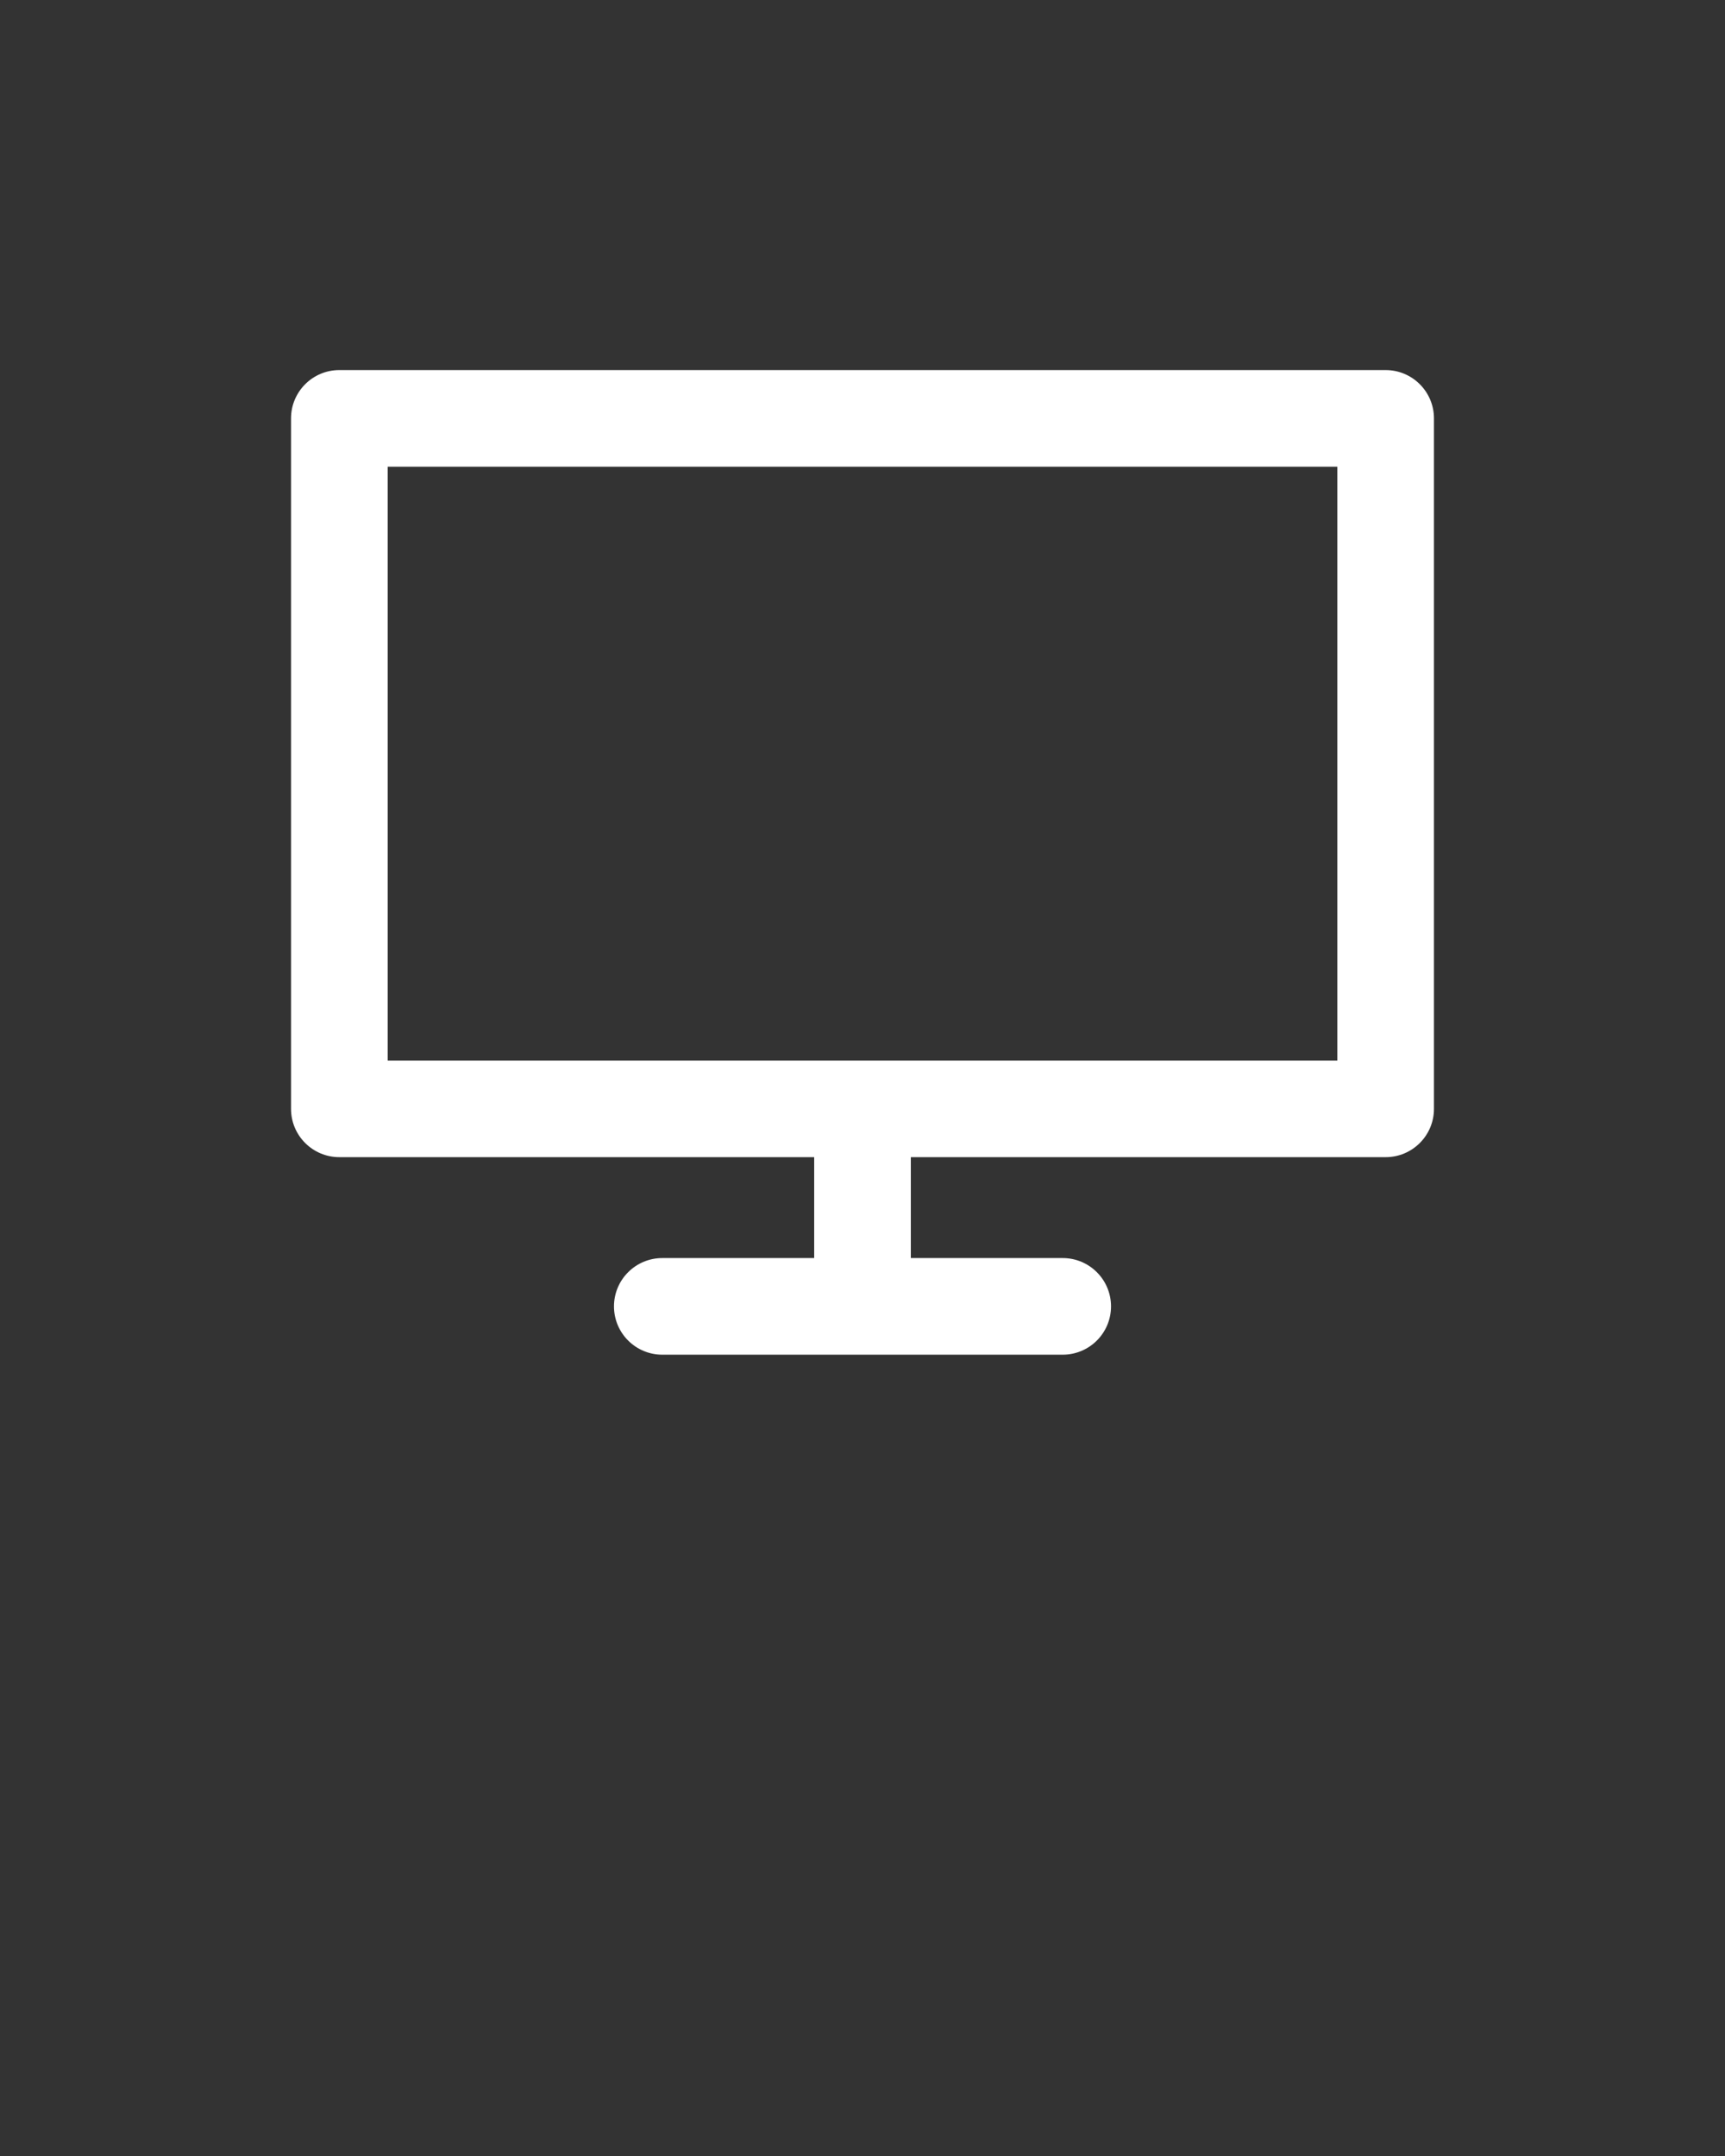 <svg xmlns="http://www.w3.org/2000/svg" data-name="Layer 2" viewBox="0 0 100 125" x="0px" y="0px" className='hover:red'>
<rect x="0" y="0" width="100" height="125" fill="#333333" stroke="none"/>
<path fill="#ffffff" d="M80.328,21.456H19.672c-1.547,0-2.801,1.254-2.801,2.801v40.032c0,1.547,1.254,2.801,2.801,2.801h27.527v5.85h-8.805c-1.547,0-2.801,1.254-2.801,2.801,0,1.547,1.254,2.801,2.801,2.801h23.212c1.547,0,2.801-1.254,2.801-2.801,0-1.547-1.254-2.801-2.801-2.801h-8.805v-5.85h27.526c1.547,0,2.801-1.254,2.801-2.801V24.257c0-1.547-1.254-2.801-2.801-2.801Zm-2.801,40.032H22.474V27.059h55.053V61.488Z"/>
</svg>